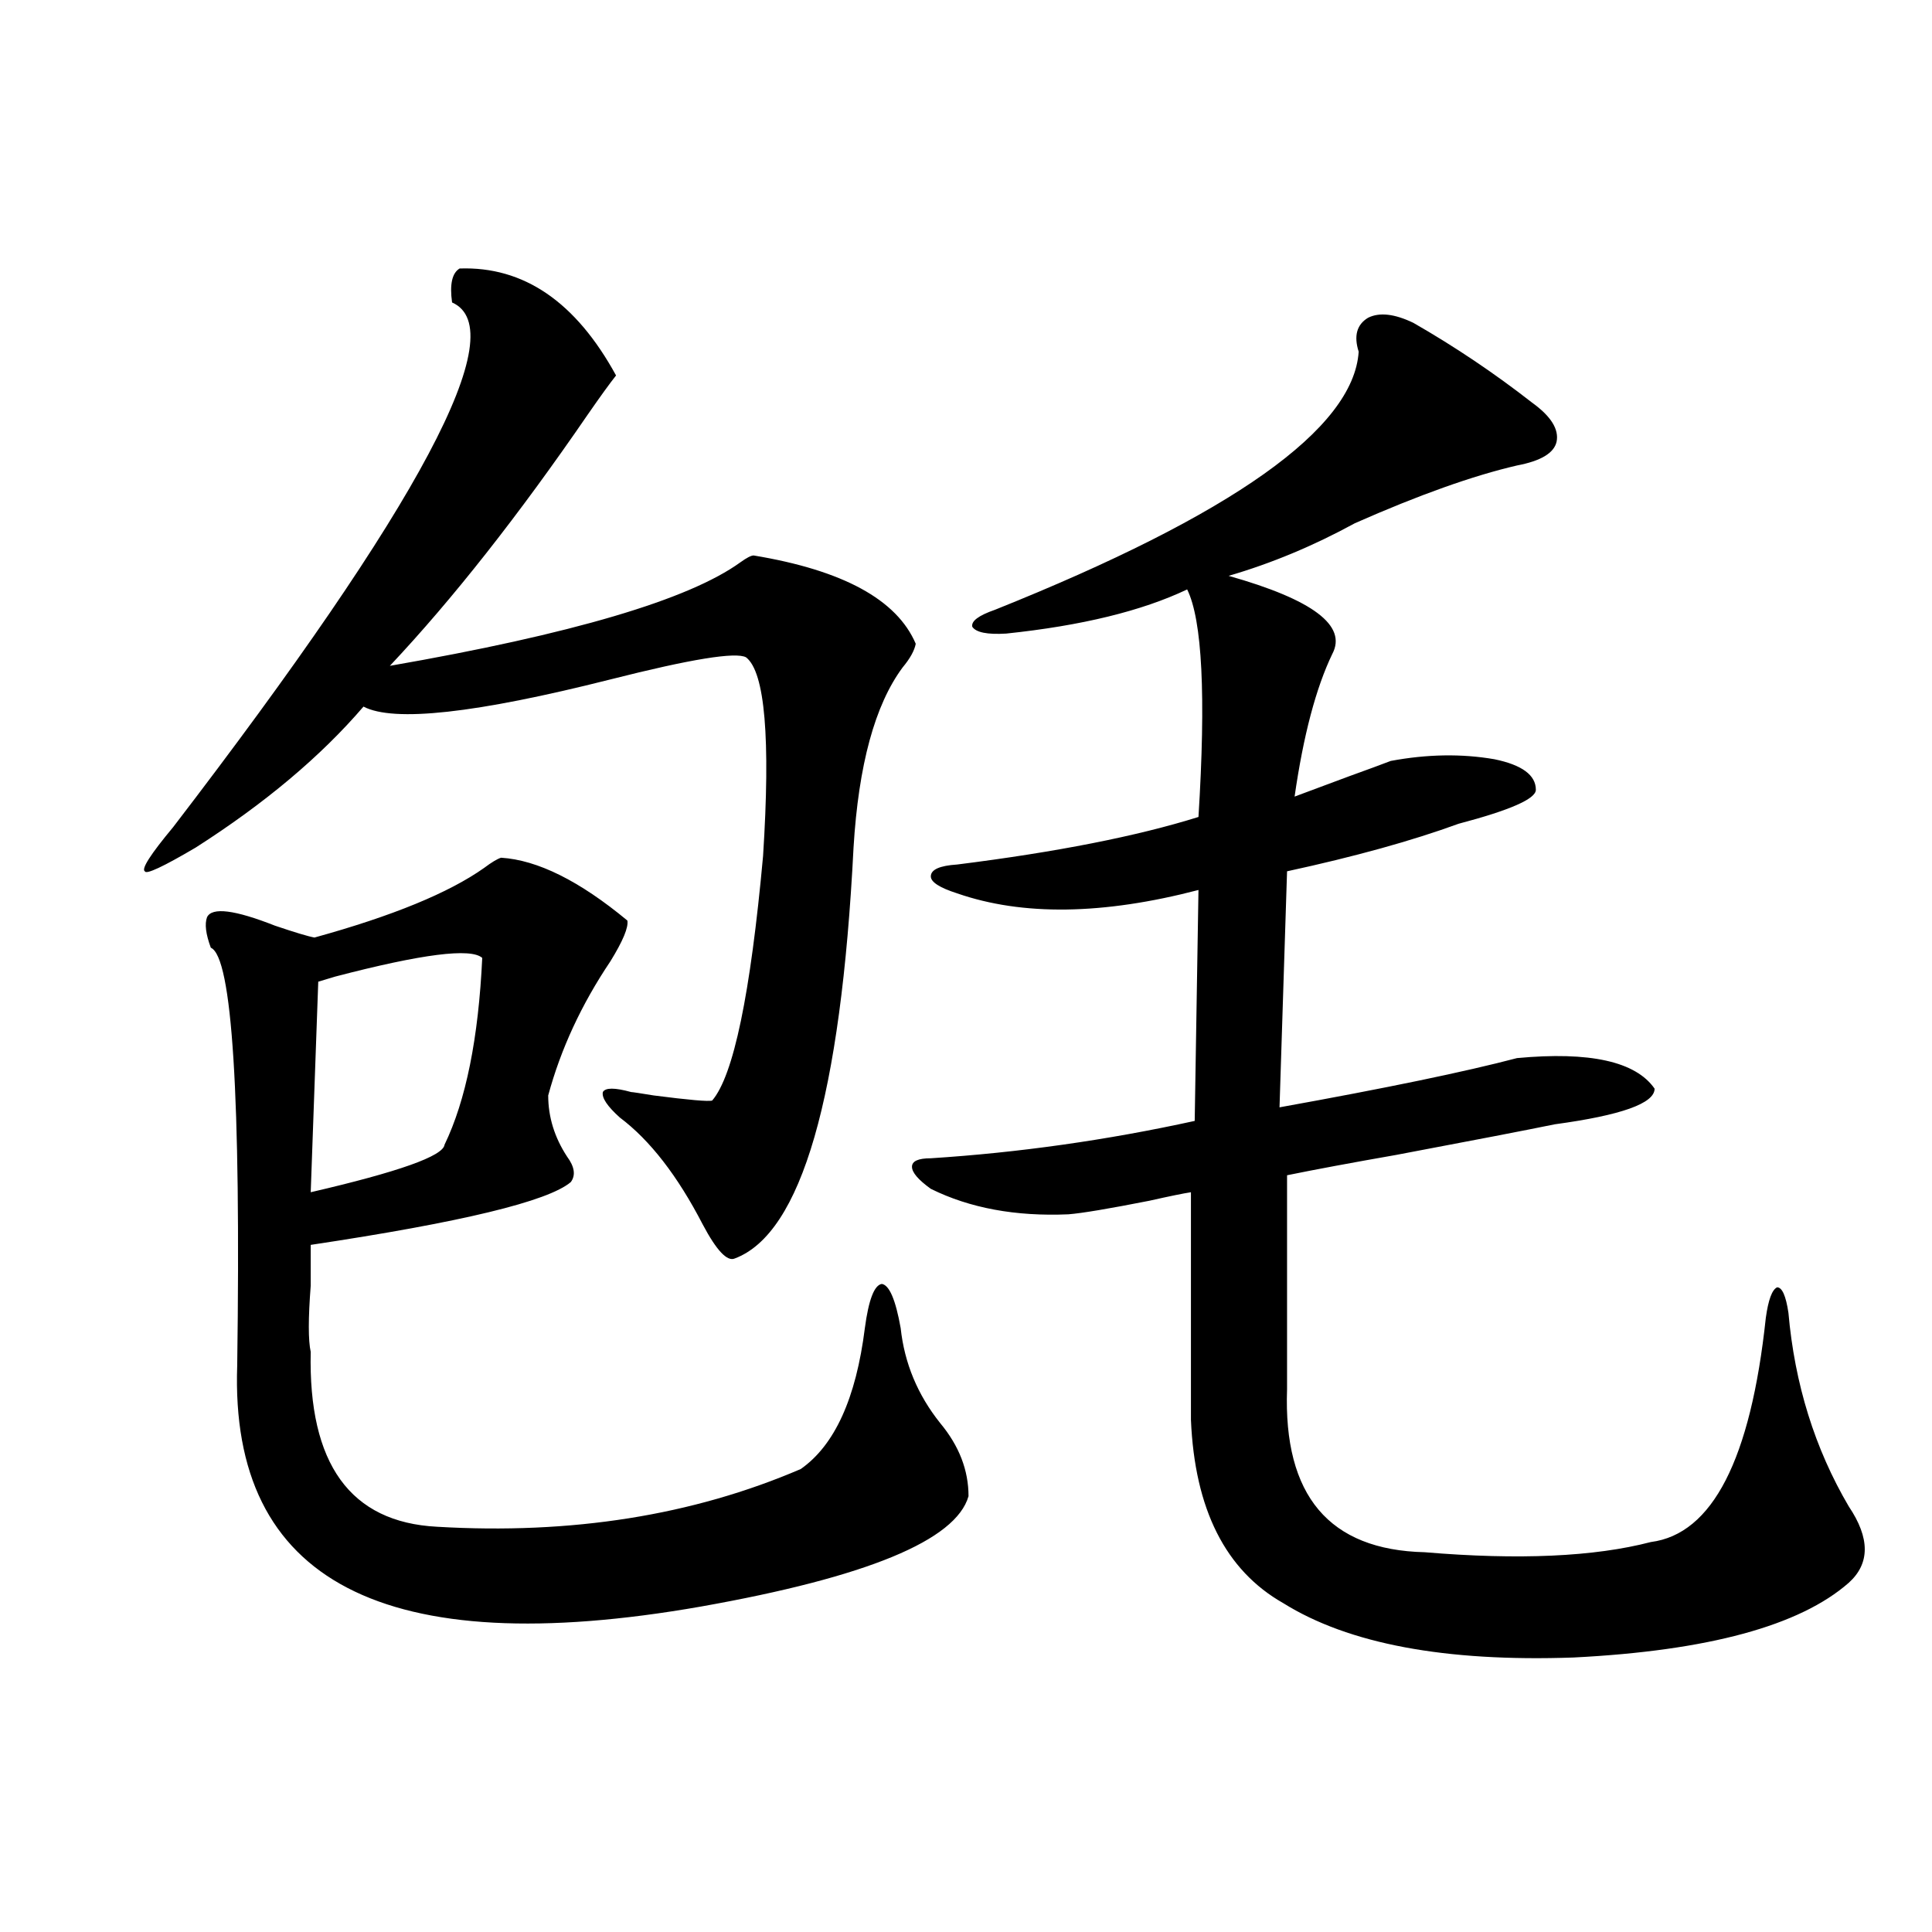 <?xml version="1.0" encoding="utf-8"?>
<!-- Generator: Adobe Illustrator 16.0.0, SVG Export Plug-In . SVG Version: 6.00 Build 0)  -->
<!DOCTYPE svg PUBLIC "-//W3C//DTD SVG 1.1//EN" "http://www.w3.org/Graphics/SVG/1.1/DTD/svg11.dtd">
<svg version="1.1" id="图层_1" xmlns="http://www.w3.org/2000/svg" xmlns:xlink="http://www.w3.org/1999/xlink" x="0px" y="0px"
	 width="1000px" height="1000px" viewBox="0 0 1000 1000" enable-background="new 0 0 1000 1000" xml:space="preserve">
<path d="M237.896,138.973c33.17-1.167,60.151,17.29,80.974,55.371c-3.262,4.106-8.14,10.849-14.634,20.215
	c-35.776,52.157-69.922,95.513-102.437,130.078c94.297-16.397,154.783-34.277,181.459-53.613c3.247-2.335,5.519-3.516,6.829-3.516
	c46.173,7.622,74.145,22.852,83.9,45.703c-0.655,3.516-2.927,7.622-6.829,12.305c-14.313,19.336-22.773,50.399-25.365,93.164
	c-6.509,128.911-26.996,199.813-61.462,212.695c-3.902,1.758-9.436-4.093-16.585-17.578c-13.018-25.187-27.316-43.644-42.926-55.371
	c-6.509-5.851-9.436-10.245-8.78-13.184c1.296-2.335,6.174-2.335,14.634,0c0.641,0,4.543,0.591,11.707,1.758
	c18.201,2.349,28.292,3.228,30.243,2.637c11.052-12.882,19.832-55.069,26.341-126.563c3.902-60.933,0.976-95.21-8.78-102.832
	c-5.213-2.925-28.627,0.879-70.242,11.426c-69.602,17.578-112.192,22.274-127.802,14.063c-22.118,25.79-51.065,50.098-86.827,72.949
	c-16.92,9.97-25.7,14.063-26.341,12.305c-1.951-1.167,2.927-8.789,14.634-22.852c128.122-166.992,176.246-257.52,144.387-271.582
	C232.684,147.185,233.994,141.321,237.896,138.973z M259.359,443.953c18.856,1.181,40.64,12.017,65.364,32.52
	c0.641,3.516-2.286,10.547-8.78,21.094c-14.969,22.274-25.7,45.415-32.194,69.434c0,11.138,3.247,21.685,9.756,31.641
	c3.902,5.273,4.543,9.668,1.951,13.184c-11.707,9.97-56.584,20.806-134.631,32.52c0,4.696,0,11.728,0,21.094
	c-1.311,17.001-1.311,28.427,0,34.277c-1.311,58.008,20.487,88.192,65.364,90.527c69.587,4.106,132.345-5.851,188.288-29.883
	c17.561-12.305,28.612-36.612,33.17-72.949c1.951-14.64,4.878-22.261,8.78-22.852c3.902,0.591,7.149,8.212,9.756,22.852
	c1.951,18.169,8.78,34.579,20.487,49.219c9.756,11.728,14.634,24.321,14.634,37.793c-6.509,22.852-52.682,41.899-138.533,57.129
	c-163.898,28.702-243.896-12.882-239.994-124.805c1.951-139.444-2.606-211.515-13.658-216.211
	c-2.606-7.031-3.262-12.305-1.951-15.82c2.592-5.273,14.299-3.804,35.121,4.395c10.396,3.516,17.226,5.575,20.487,6.152
	c40.319-11.124,69.587-23.14,87.803-36.035C254.481,446.302,257.408,444.544,259.359,443.953z M249.604,495.809
	c-5.854-5.273-31.219-2.046-76.096,9.668c-3.902,1.181-6.829,2.06-8.78,2.637l-3.902,108.984
	c45.518-10.547,68.611-18.745,69.267-24.609C241.144,569.637,247.652,537.419,249.604,495.809z M731.543,167.098
	c21.463,12.305,41.95,26.079,61.462,41.309c9.756,7.031,13.979,13.774,12.683,20.215c-1.311,5.864-8.14,9.97-20.487,12.305
	c-22.773,5.273-50.73,15.243-83.9,29.883c-21.463,11.728-43.261,20.806-65.364,27.246c43.566,12.305,61.462,25.79,53.657,40.43
	c-8.46,17.578-14.969,42.188-19.512,73.828c7.805-2.925,17.226-6.44,28.292-10.547c9.756-3.516,16.905-6.152,21.463-7.91
	c18.856-3.516,36.737-3.804,53.657-0.879c14.299,2.938,21.463,8.212,21.463,15.82c0,4.696-13.338,10.547-39.999,17.578
	c-24.069,8.789-53.657,17.001-88.778,24.609l-3.902,122.168c55.273-9.956,96.248-18.457,122.924-25.488
	c37.713-3.516,61.462,1.758,71.218,15.82c0,7.622-17.24,13.774-51.706,18.457c-14.313,2.938-41.63,8.212-81.949,15.82
	c-23.414,4.106-42.285,7.622-56.584,10.547v110.742c-1.951,55.083,21.783,83.208,71.218,84.375
	c48.779,4.106,87.803,2.349,117.07-5.273c31.859-4.093,51.706-42.765,59.511-116.016c1.296-9.366,3.247-14.64,5.854-15.82
	c2.592,0,4.543,4.395,5.854,13.184c3.247,36.914,13.658,70.313,31.219,100.195c11.052,16.411,11.052,29.595,0,39.551
	c-25.365,22.261-72.849,35.156-142.436,38.672c-66.34,2.335-116.43-7.031-150.24-28.125c-29.923-16.987-45.853-48.628-47.804-94.922
	V617.098c-3.902,0.591-11.066,2.06-21.463,4.395c-20.822,4.106-34.801,6.454-41.95,7.031c-27.316,1.181-51.065-3.214-71.218-13.184
	c-6.509-4.683-9.756-8.487-9.756-11.426c0-2.925,3.247-4.395,9.756-4.395c45.518-2.925,91.05-9.366,136.582-19.336l1.951-119.531
	c-49.435,12.896-91.064,13.485-124.875,1.758c-9.115-2.925-13.658-5.851-13.658-8.789c0-3.516,4.543-5.562,13.658-6.152
	c51.371-6.44,93.001-14.64,124.875-24.609c3.902-62.69,1.951-101.953-5.854-117.773c-23.414,11.138-54.633,18.759-93.656,22.852
	c-9.756,0.591-15.609-0.577-17.561-3.516c-0.655-2.925,3.247-5.851,11.707-8.789c122.924-49.219,185.682-93.741,188.288-133.594
	c-2.606-8.198-0.976-14.063,4.878-17.578C713.982,161.536,721.787,162.415,731.543,167.098z"/>
</svg>
